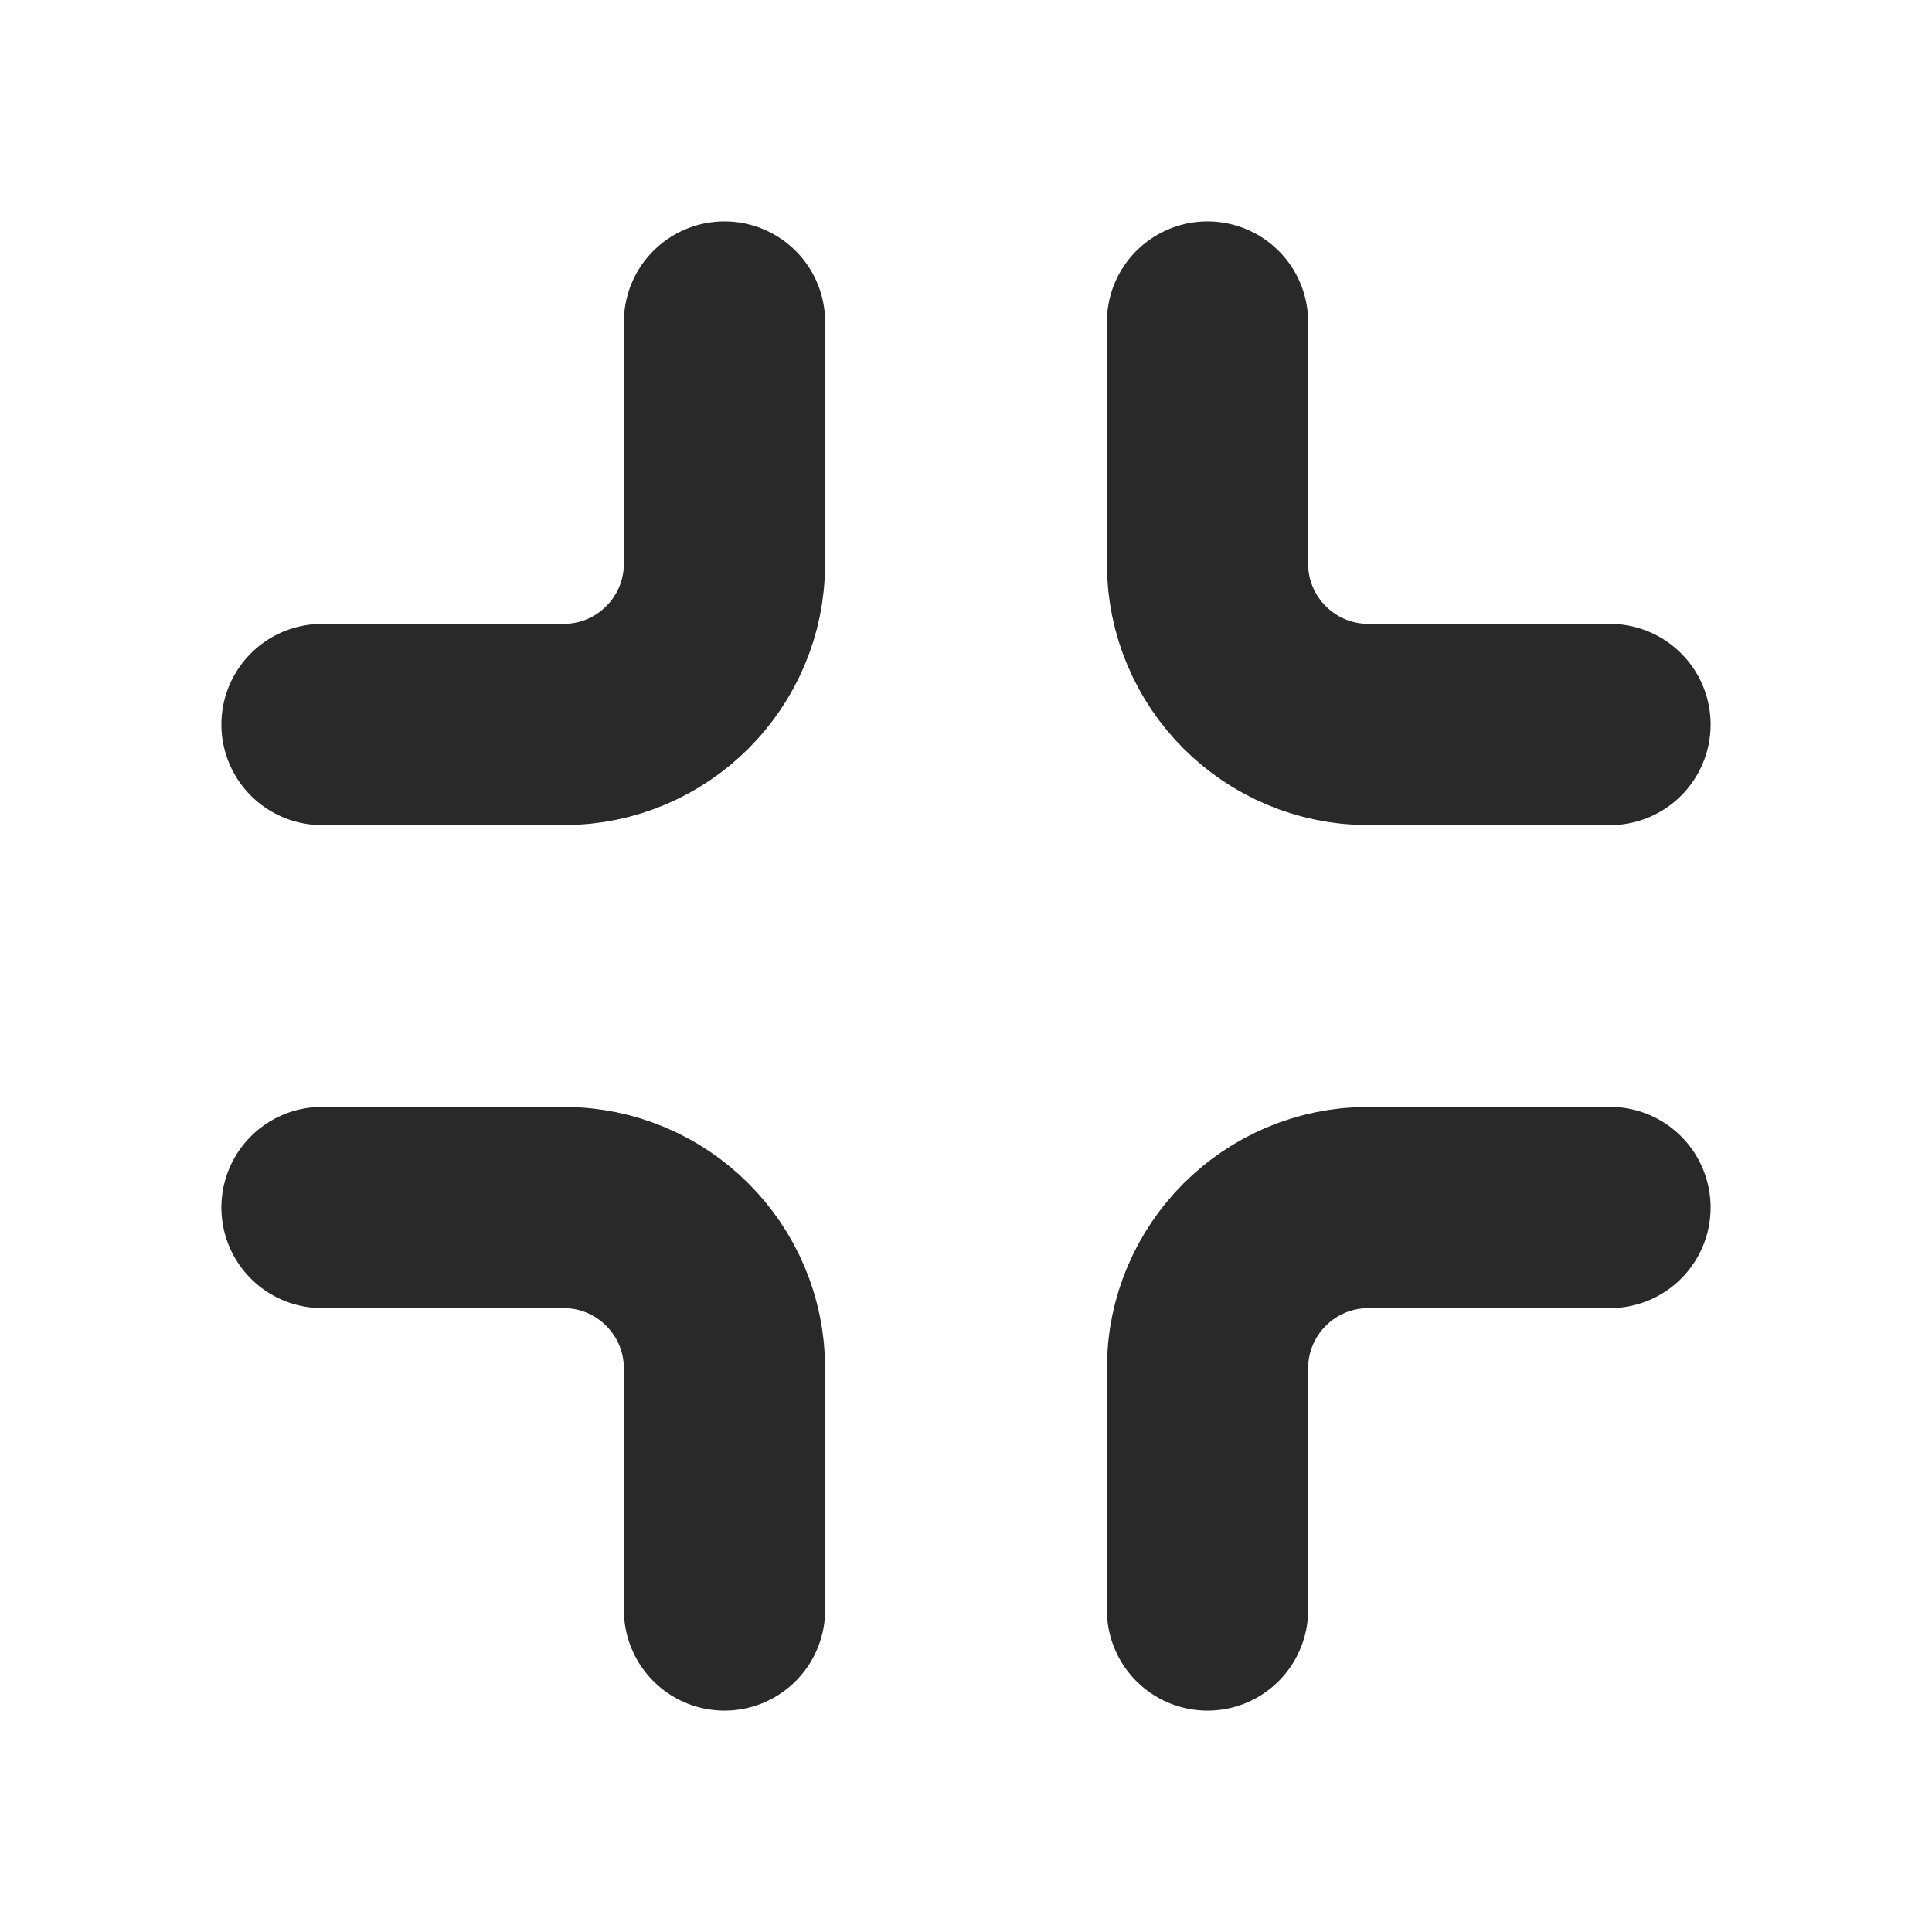 <?xml version="1.0" encoding="utf-8"?>
<!-- Uploaded to: SVG Repo, www.svgrepo.com, Generator: SVG Repo Mixer Tools -->
<svg width="800px" height="800px" viewBox="0 0 24 24" fill="none" xmlns="http://www.w3.org/2000/svg">
<g clip-path="url(#clip0_429_11089)">
<path d="M9 4V7C9 8.105 8.105 9 7 9H4" stroke="#292929" stroke-width="2.5" stroke-linecap="round" stroke-linejoin="round"/>
<path d="M15 20L15 17C15 15.896 15.895 15 17 15L20 15" stroke="#292929" stroke-width="2.5" stroke-linecap="round" stroke-linejoin="round"/>
<path d="M20 9L17 9C15.895 9 15 8.105 15 7L15 4" stroke="#292929" stroke-width="2.5" stroke-linecap="round" stroke-linejoin="round"/>
<path d="M4 15L7 15C8.105 15 9 15.896 9 17L9 20" stroke="#292929" stroke-width="2.5" stroke-linecap="round" stroke-linejoin="round"/>
</g>
<defs>
<clipPath id="clip0_429_11089">
<rect width="24" height="24" fill="white"/>
</clipPath>
</defs>
</svg>